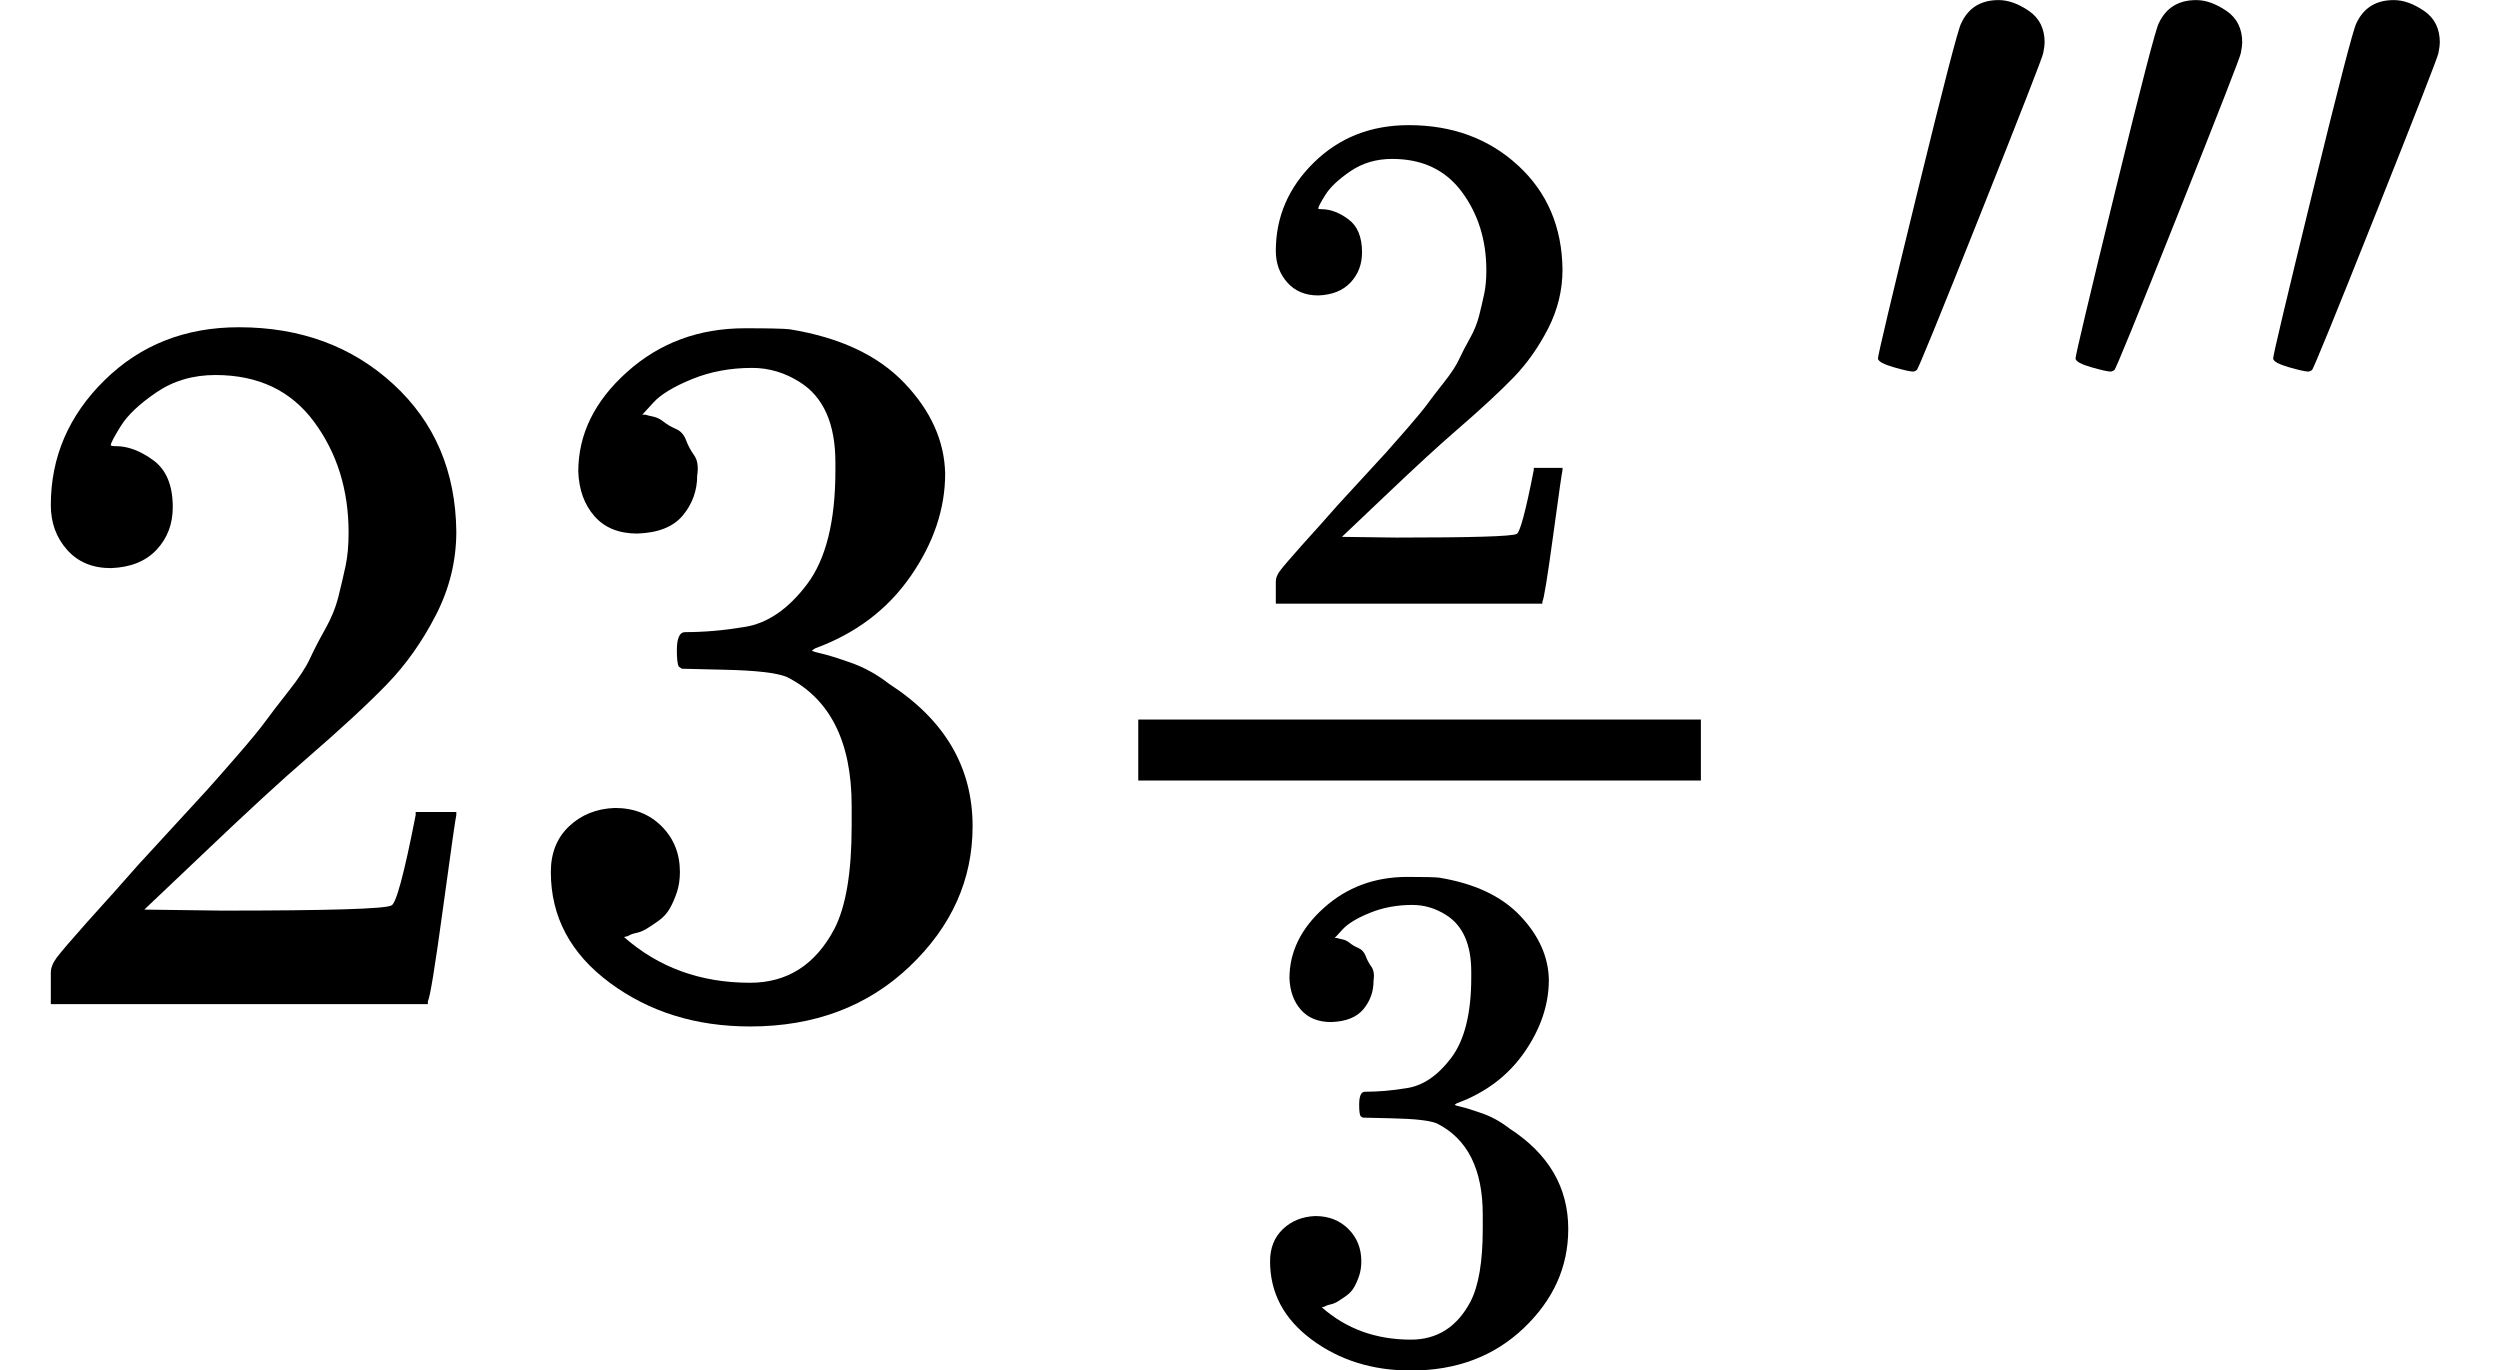 <svg version="1.1" style="vertical-align: -0.816ex;" xmlns="http://www.w3.org/2000/svg" width="2459.9px" height="1348.5px"   viewBox="0 -988 2459.9 1348.5" xmlns:xlink="http://www.w3.org/1999/xlink"><defs><path id="MJX-1437-TEX-N-32" d="M109 429Q82 429 66 447T50 491Q50 562 103 614T235 666Q326 666 387 610T449 465Q449 422 429 383T381 315T301 241Q265 210 201 149L142 93L218 92Q375 92 385 97Q392 99 409 186V189H449V186Q448 183 436 95T421 3V0H50V19V31Q50 38 56 46T86 81Q115 113 136 137Q145 147 170 174T204 211T233 244T261 278T284 308T305 340T320 369T333 401T340 431T343 464Q343 527 309 573T212 619Q179 619 154 602T119 569T109 550Q109 549 114 549Q132 549 151 535T170 489Q170 464 154 447T109 429Z"></path><path id="MJX-1437-TEX-N-33" d="M127 463Q100 463 85 480T69 524Q69 579 117 622T233 665Q268 665 277 664Q351 652 390 611T430 522Q430 470 396 421T302 350L299 348Q299 347 308 345T337 336T375 315Q457 262 457 175Q457 96 395 37T238 -22Q158 -22 100 21T42 130Q42 158 60 175T105 193Q133 193 151 175T169 130Q169 119 166 110T159 94T148 82T136 74T126 70T118 67L114 66Q165 21 238 21Q293 21 321 74Q338 107 338 175V195Q338 290 274 322Q259 328 213 329L171 330L168 332Q166 335 166 348Q166 366 174 366Q202 366 232 371Q266 376 294 413T322 525V533Q322 590 287 612Q265 626 240 626Q208 626 181 615T143 592T132 580H135Q138 579 143 578T153 573T165 566T175 555T183 540T186 520Q186 498 172 481T127 463Z"></path><path id="MJX-1437-TEX-V-2032" d="M79 43Q73 43 52 49T30 61Q30 68 85 293T146 528Q161 560 198 560Q218 560 240 545T262 501Q262 496 260 486Q259 479 173 263T84 45T79 43Z"></path></defs><g stroke="currentColor" fill="currentColor" stroke-width="0" transform="scale(1,-1)"><g ><g ><use  xlink:href="#MJX-1437-TEX-N-32"></use><use  xlink:href="#MJX-1437-TEX-N-33" transform="translate(500,0)"></use></g><g  transform="translate(1000,0)"><g ><g ><g  transform="translate(220,394) scale(0.707)"><use  xlink:href="#MJX-1437-TEX-N-32"></use></g><g  transform="translate(220,-345) scale(0.707)"><use  xlink:href="#MJX-1437-TEX-N-33"></use></g><rect width="553.6" height="60" x="120" y="220"></rect></g></g><g  transform="translate(826.6,592) scale(0.707)"><g ><use  xlink:href="#MJX-1437-TEX-V-2032"></use><use  xlink:href="#MJX-1437-TEX-V-2032" transform="translate(275,0)"></use><use  xlink:href="#MJX-1437-TEX-V-2032" transform="translate(550,0)"></use></g></g></g></g></g></svg>